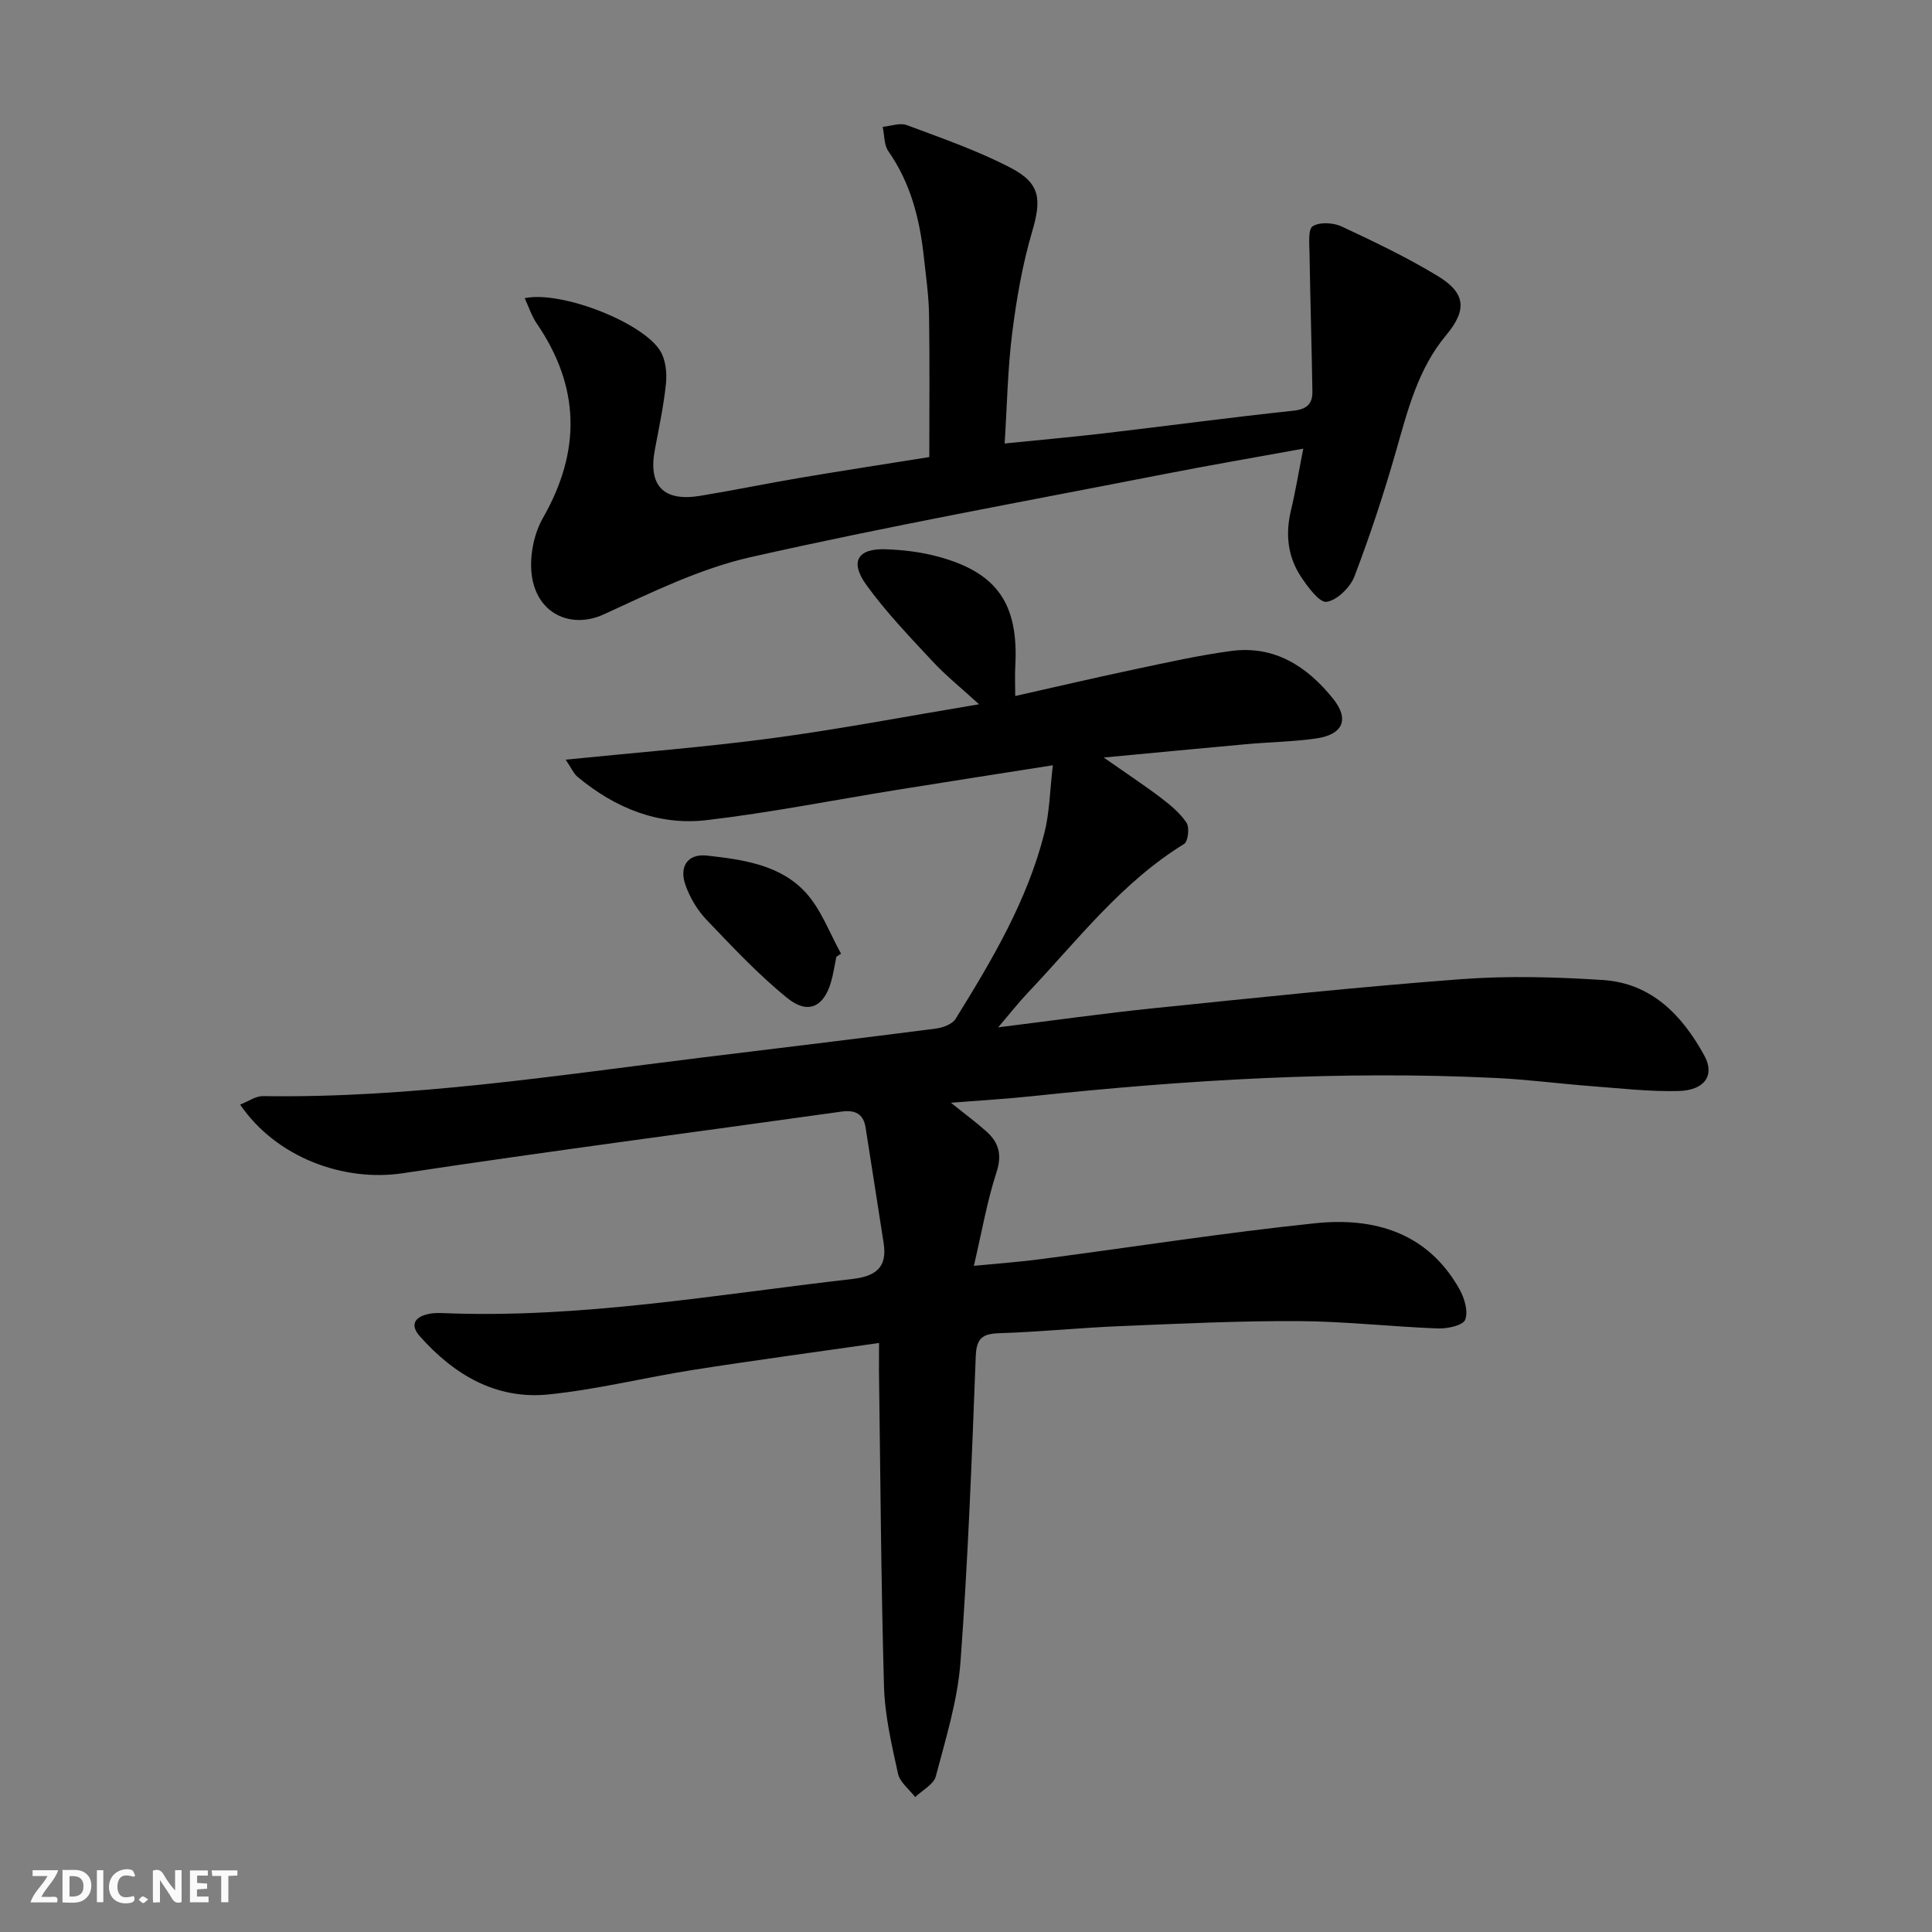 <svg enable-background="new 0 0 400 400" viewBox="0 0 400 400" xmlns="http://www.w3.org/2000/svg"><rect x="0" y="0" width="400" height="400" fill="#808080" stroke="none"/><g fill="#fbfafa"><path d="m37.59 393.81c-.92.31-1.52.05-2-.78-.7-1.2-1.52-2.34-2.47-3.78v4.59c-.55.03-.95.05-1.41.07-.03-.37-.06-.64-.06-.91 0-1.91 0-3.81 0-5.7 1.13-.41 1.77-.03 2.29.91.62 1.11 1.38 2.14 2.31 3.19v-4.2h1.35v6.61z"/><path d="m12.94 393.88v-6.75c1.9.19 3.93-.54 5.37 1.29.8 1.01.78 2.88.03 3.97-1.37 1.97-3.4 1.51-5.4 1.49m1.45-1.22c2.04.12 2.92-.58 2.89-2.21-.03-1.51-.98-2.19-2.89-2z"/><path d="m11.81 393.87h-5.49c.68-2.18 2.47-3.48 3.51-5.45h-3.08v-1.21h5.29c-.71 2.13-2.44 3.48-3.47 5.51.86 0 1.63.04 2.39-.01.79-.05 1.14.21.85 1.16"/><path d="m39.33 393.86v-6.61h3.7v1.07h-2.22v1.52c.68.04 1.34.09 2.07.13v1.07c-.72.05-1.38.09-2.1.14v1.48h2.4v1.19h-3.85z"/><path d="m27.71 388.56c-1.15-.3-2.46-.61-3.1.64-.37.73-.41 1.93-.06 2.67.63 1.35 1.99.93 3.17.68.35.94-.01 1.32-.93 1.46-1.62.25-3.05-.27-3.76-1.48-.73-1.25-.6-3.03.31-4.17.88-1.11 2.71-1.7 4-1.16.32.13.44.74.65 1.12-.1.08-.19.16-.28.24"/><path d="m49.15 387.24v1.07c-.59.02-1.17.05-1.87.08v5.44h-1.48v-5.44h-1.85c-.05-.4-.08-.73-.13-1.15z"/><path d="m20.06 387.21h1.33v6.62h-1.33z"/><path d="m30.68 393.25c-.49.38-.8.79-1.05.76-.32-.05-.6-.45-.9-.7.26-.24.51-.64.8-.67.29-.04.62.3 1.15.61"/></g><path d="m182 278.05c-13.21 1.9-25.86 3.59-38.46 5.57-9.99 1.57-19.87 4.05-29.91 5.08-10.88 1.12-19.6-4.04-26.69-12.02-2.05-2.31-1.19-3.94 1.65-4.61.96-.23 1.99-.25 2.98-.21 28.59 1.18 56.66-3.83 84.89-7.06 4.75-.54 7.29-2.32 6.49-7.42-1.26-7.98-2.47-15.97-3.74-23.95-.46-2.87-2.22-3.68-5.03-3.28-30.25 4.25-60.54 8.18-90.74 12.75-12.23 1.85-26.2-3.2-33.72-14.2 1.68-.66 3.22-1.79 4.73-1.76 30.56.46 60.65-4.27 90.83-7.98 16.15-1.98 32.32-3.92 48.46-6 1.46-.19 3.42-.9 4.1-2.01 7.54-12.16 14.86-24.49 18.4-38.53 1.07-4.24 1.12-8.73 1.74-13.98-11.5 1.81-21.95 3.43-32.38 5.11-13.1 2.11-26.14 4.71-39.31 6.25-10 1.17-18.97-2.52-26.71-8.96-.82-.68-1.27-1.8-2.46-3.56 14.8-1.5 28.89-2.59 42.87-4.46 13.94-1.87 27.78-4.52 42.71-7.01-3.7-3.38-6.9-5.95-9.66-8.92-4.74-5.1-9.62-10.17-13.68-15.8-3.48-4.83-1.79-7.57 4.02-7.37 3.63.13 7.33.57 10.83 1.52 12.29 3.32 16.72 9.82 15.99 22.77-.1 1.81-.01 3.62-.01 6.09 8.5-1.91 16.8-3.85 25.13-5.61 6.49-1.37 12.99-2.83 19.56-3.71 9-1.21 15.76 3.2 21.13 9.89 3.41 4.26 2.05 7.42-3.51 8.22-4.76.68-9.61.74-14.4 1.18-9.42.85-18.83 1.76-29.59 2.77 4.7 3.29 8.35 5.69 11.83 8.33 1.97 1.5 3.99 3.16 5.32 5.18.65.99.32 3.87-.5 4.38-13.03 8-22.15 20.05-32.43 30.89-1.91 2.01-3.62 4.21-6.07 7.08 11.44-1.42 21.85-2.9 32.31-3.97 21.15-2.16 42.31-4.41 63.51-6 9.73-.73 19.6-.46 29.36.17 10.09.65 16.47 7.31 21.04 15.68 2.2 4.03.06 7.16-5.33 7.3-5.95.16-11.94-.54-17.9-.99-6.62-.5-13.22-1.38-19.85-1.7-32.13-1.57-64.14.38-96.09 3.76-5.26.56-10.54.86-16.84 1.36 2.93 2.35 5.23 4.05 7.36 5.95 2.57 2.3 3.27 4.82 2.08 8.46-1.94 5.95-3 12.18-4.68 19.36 5.22-.51 9.56-.82 13.87-1.39 18.93-2.48 37.81-5.45 56.8-7.43 12.23-1.27 23.27 1.92 29.86 13.64 1.04 1.85 1.86 4.62 1.19 6.34-.47 1.19-3.7 1.88-5.66 1.8-9.63-.36-19.24-1.47-28.87-1.52-12.3-.06-24.62.53-36.92 1.04-8.3.34-16.58 1.2-24.89 1.46-3.5.11-4.85.92-4.99 4.77-.81 21.1-1.6 42.22-3.16 63.28-.59 7.99-3.05 15.88-5.11 23.69-.44 1.69-2.8 2.89-4.27 4.31-1.23-1.61-3.17-3.07-3.56-4.86-1.31-5.97-2.73-12.04-2.9-18.11-.61-21.8-.74-43.61-1.04-65.42 0-1.75.02-3.55.02-5.63z" fill="#000001"/><path d="m269.83 92.89c-10.05 1.83-19.32 3.42-28.54 5.22-28.65 5.61-57.41 10.81-85.88 17.24-10.5 2.37-20.52 7.32-30.41 11.85-6.88 3.15-14.15-.21-14.96-8.62-.36-3.71.53-8.13 2.38-11.36 7.91-13.86 7.7-27.11-1.32-40.29-1.04-1.52-1.61-3.36-2.47-5.2 7.7-1.6 24.77 5.15 28.16 11.08 1.05 1.83 1.31 4.44 1.09 6.61-.47 4.61-1.46 9.18-2.31 13.75-1.38 7.4 1.8 10.73 9.37 9.49 7.04-1.16 14.03-2.6 21.06-3.79 8.67-1.46 17.35-2.79 26.4-4.24 0-9.91.1-19.69-.05-29.47-.06-3.97-.64-7.94-1.07-11.9-.84-7.85-2.72-15.32-7.35-21.95-.92-1.31-.81-3.34-1.18-5.05 1.68-.15 3.57-.89 4.99-.36 7.27 2.72 14.67 5.28 21.52 8.85 6.24 3.25 6.37 6.6 4.41 13.29-2 6.8-3.22 13.89-4.11 20.95-.93 7.37-1.05 14.85-1.56 22.83 7.32-.74 14.03-1.34 20.73-2.12 13.02-1.53 26.02-3.28 39.06-4.67 2.82-.3 3.96-1.46 3.93-3.95-.15-9.57-.45-19.15-.6-28.72-.03-1.92-.33-4.89.67-5.52 1.44-.91 4.24-.75 5.96.04 6.75 3.15 13.51 6.39 19.88 10.24 5.85 3.54 6.15 7.04 1.78 12.27-5.84 7.01-7.95 15.52-10.38 24.01-2.5 8.75-5.36 17.42-8.6 25.92-.87 2.28-3.56 4.93-5.75 5.28-1.48.24-3.89-3.04-5.29-5.14-2.81-4.21-3.3-8.92-2.09-13.88.92-3.86 1.56-7.79 2.53-12.69z" fill="#000001"/><path d="m173.16 198.09c-.37 1.78-.63 3.6-1.14 5.34-1.5 5.06-4.76 6.65-9 3.22-6.03-4.88-11.39-10.62-16.76-16.24-1.88-1.97-3.4-4.54-4.32-7.11-1.4-3.9.44-6.6 4.43-6.16 7.43.83 15.21 1.88 20.51 7.73 3.17 3.51 4.88 8.33 7.25 12.57-.33.21-.65.43-.97.65z" fill="#000001"/></svg>